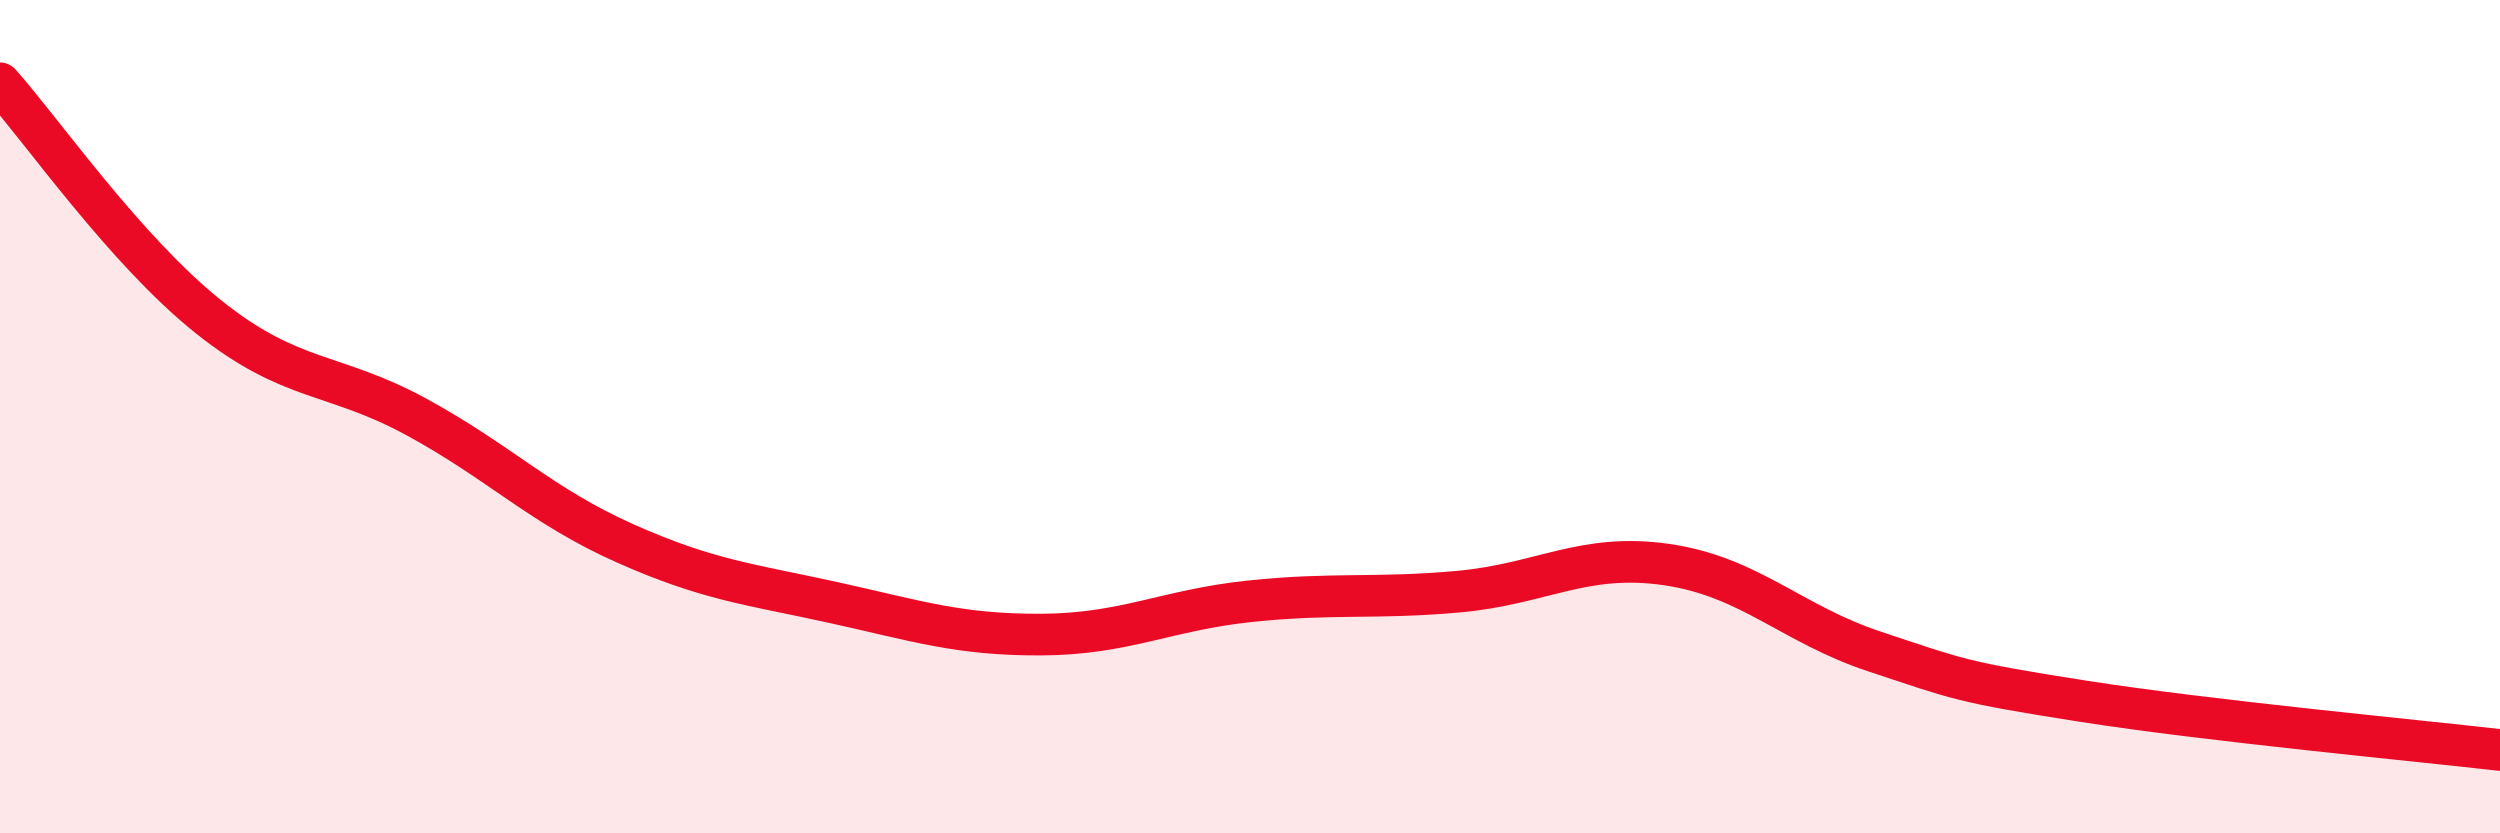 
    <svg width="60" height="20" viewBox="0 0 60 20" xmlns="http://www.w3.org/2000/svg">
      <path
        d="M 0,2 C 1,3.12 3,6 5,7.6 C 7,9.2 8,8.92 10,10.01 C 12,11.1 13,12.15 15,13.04 C 17,13.93 18,14.02 20,14.46 C 22,14.9 23,15.24 25,15.23 C 27,15.22 28,14.64 30,14.43 C 32,14.22 33,14.38 35,14.2 C 37,14.02 38,13.26 40,13.55 C 42,13.84 43,14.98 45,15.64 C 47,16.3 47,16.36 50,16.83 C 53,17.3 58,17.77 60,18L60 20L0 20Z"
        fill="#EB0A25"
        opacity="0.1"
        stroke-linecap="round"
        stroke-linejoin="round"
      />
      <path
        d="M 0,2 C 1,3.12 3,6 5,7.6 C 7,9.2 8,8.92 10,10.01 C 12,11.1 13,12.15 15,13.04 C 17,13.93 18,14.02 20,14.46 C 22,14.9 23,15.24 25,15.23 C 27,15.22 28,14.64 30,14.43 C 32,14.22 33,14.38 35,14.2 C 37,14.02 38,13.26 40,13.55 C 42,13.84 43,14.98 45,15.64 C 47,16.3 47,16.36 50,16.83 C 53,17.3 58,17.77 60,18"
        stroke="#EB0A25"
        stroke-width="1"
        fill="none"
        stroke-linecap="round"
        stroke-linejoin="round"
      />
    </svg>
  
